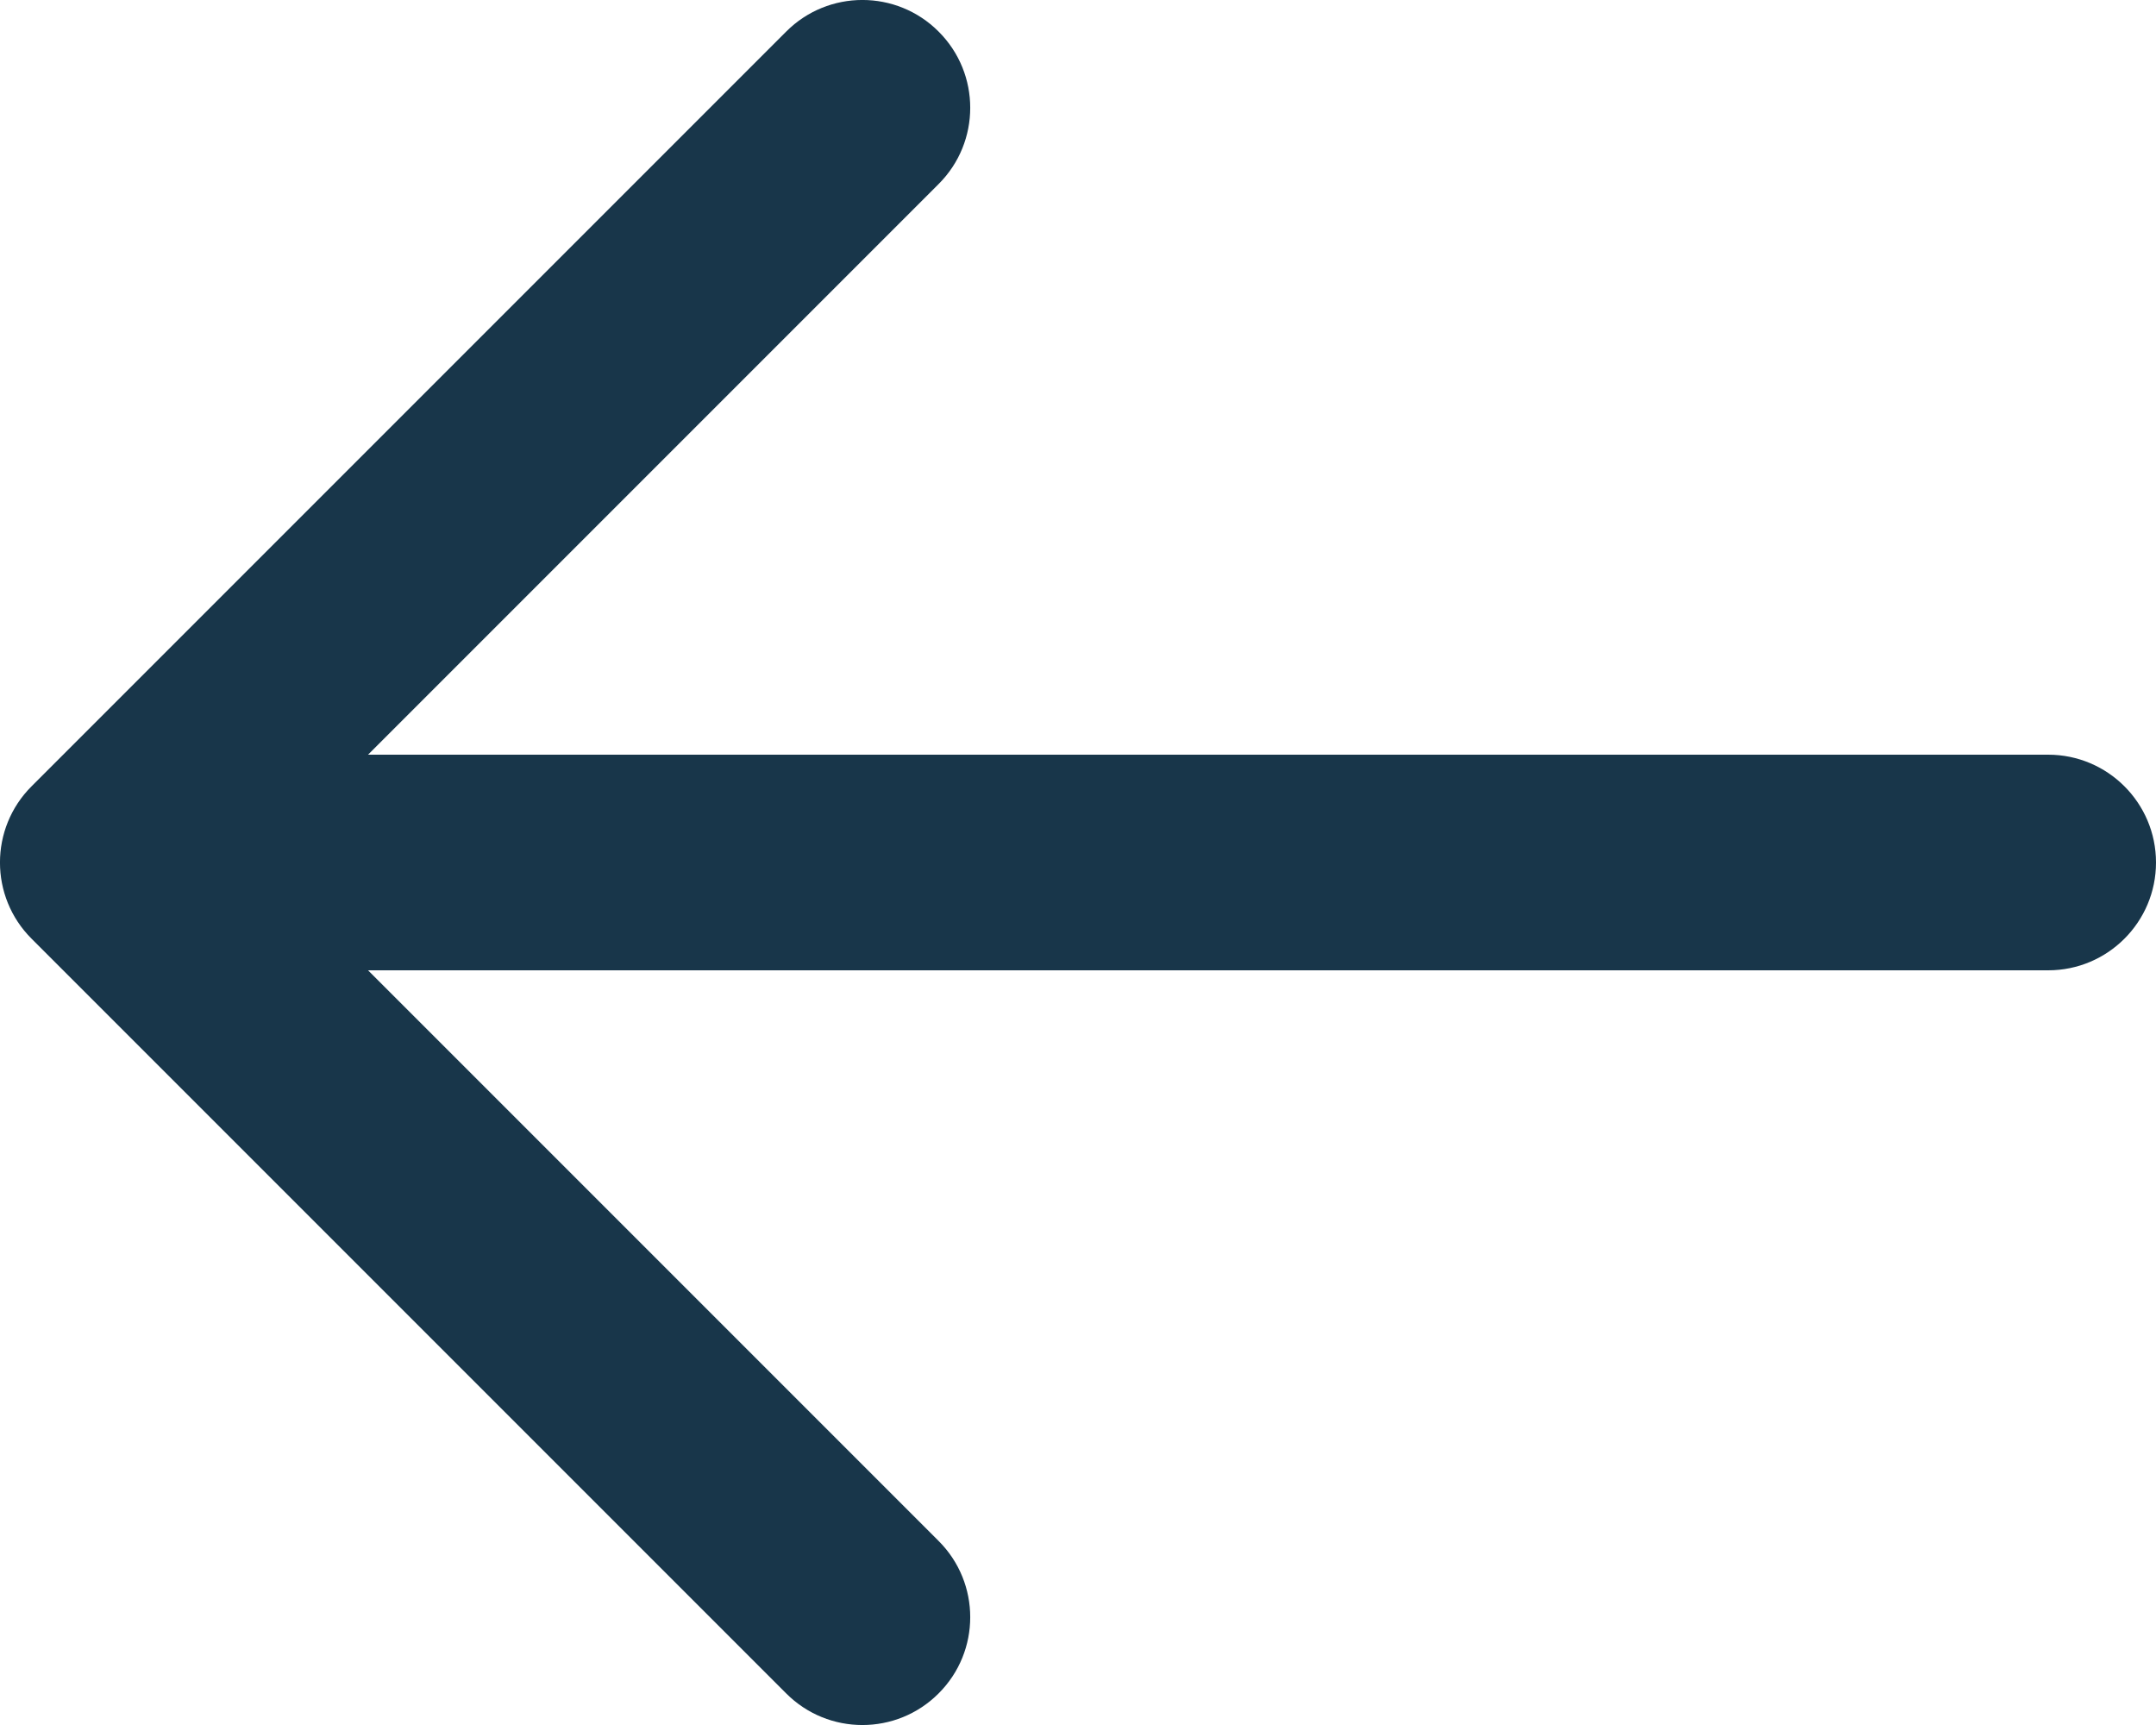 <svg xmlns="http://www.w3.org/2000/svg" fill="none" viewBox="2 4 20 16"><path fill-rule="evenodd" clip-rule="evenodd" d="M10.707 4.293C11.098 4.683 11.098 5.317 10.707 5.707L5.414 11H21C21.552 11 22 11.448 22 12C22 12.552 21.552 13 21 13H5.414L10.707 18.293C11.098 18.683 11.098 19.317 10.707 19.707C10.317 20.098 9.683 20.098 9.293 19.707L2.293 12.707C1.902 12.317 1.902 11.683 2.293 11.293L9.293 4.293C9.683 3.902 10.317 3.902 10.707 4.293Z" fill="#18364A"></path></svg>